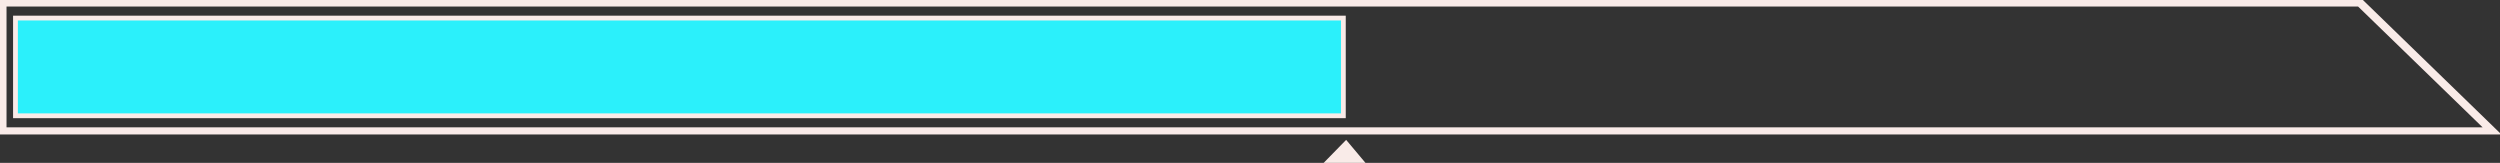 <svg width="522" height="34" viewBox="0 0 522 34" fill="none" xmlns="http://www.w3.org/2000/svg">
    <rect x="0" y="0" width="522" height="34" fill="#333333" stroke="none"/>
    <g clip-path="url(#clip0_7_350)">
        <path d="M281.049 29.948L277.461 33.618H284.133L281.049 29.948Z" fill="#F9EBE8" stroke="#F9EBE8" />
        <path d="M280.492 3.772H3.23V24.175H280.492V3.772Z" fill="#2BF0FB" stroke="#F9EBE8" />
        <path
            d="M521.069 27.577H0.385V0.37H493.038L521.069 27.577ZM0.863 27.093H519.607L492.573 0.867H0.863V27.106V27.093Z"
            fill="#F9EBE8" stroke="#F9EBE8" />
    </g>
    <defs>
        <clipPath id="clip0_7_350">
            <rect width="522" height="34" fill="white" />
        </clipPath>
    </defs>
</svg>